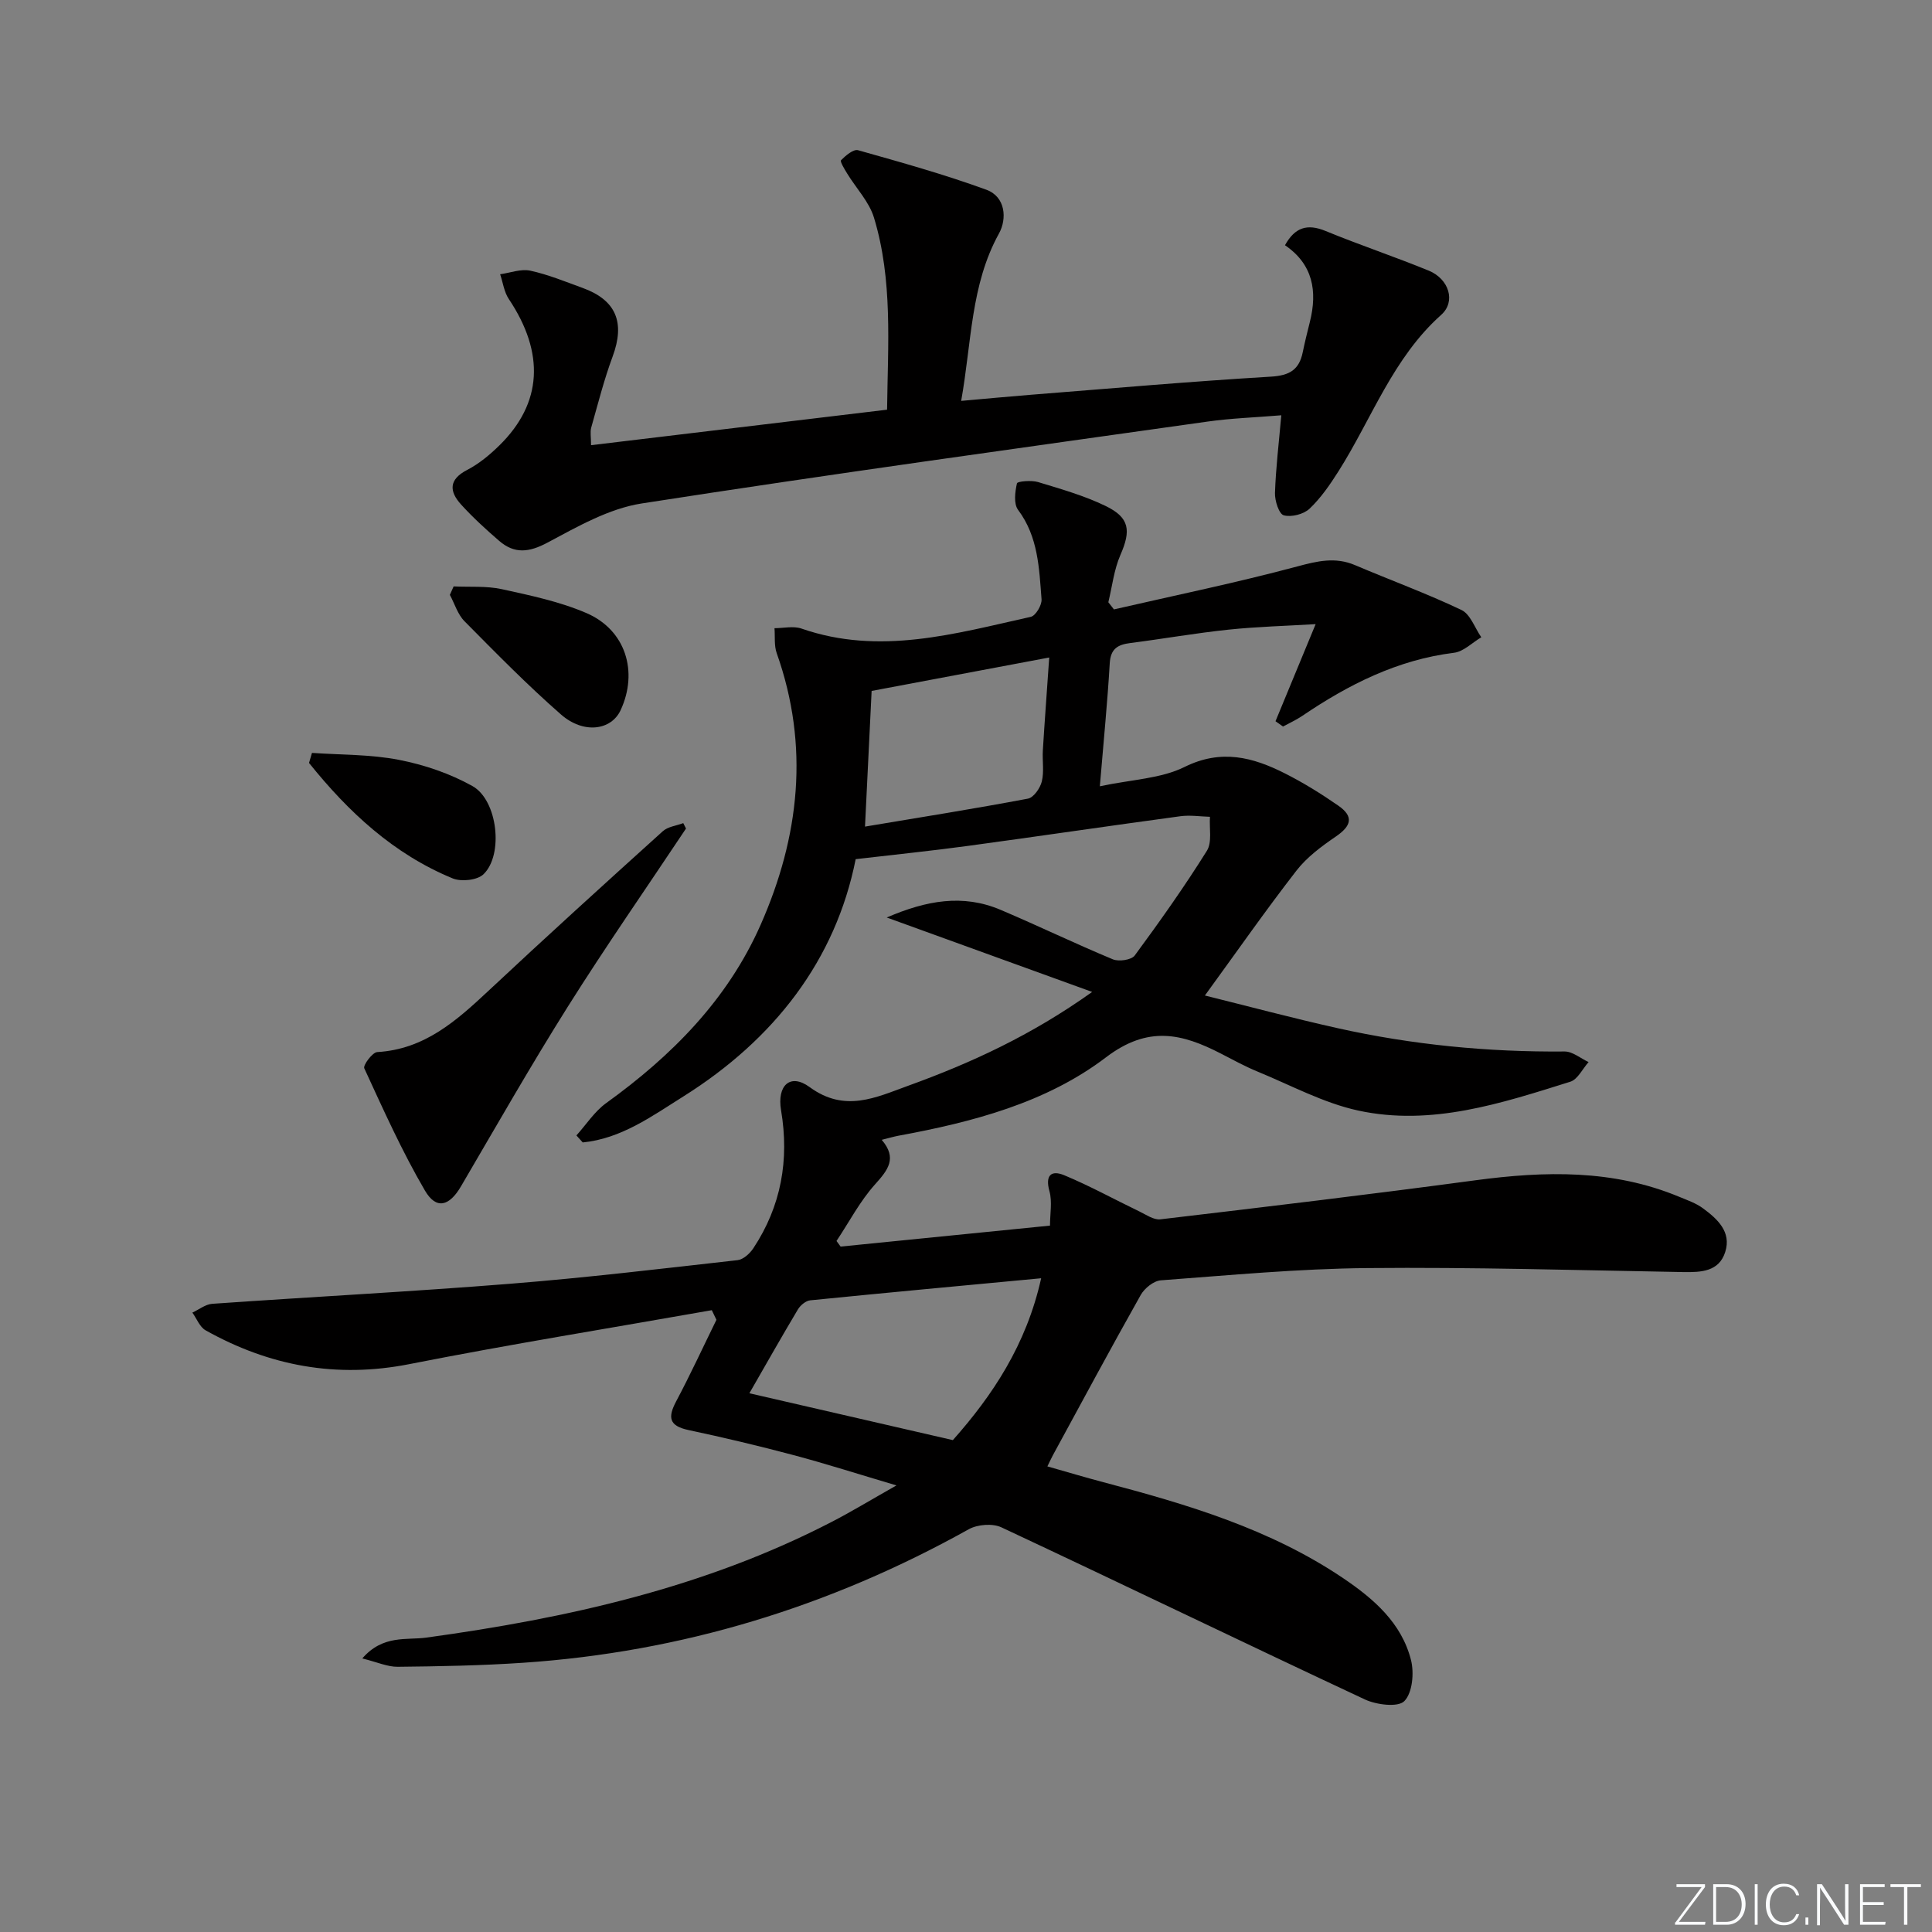 <svg enable-background="new 0 0 400 400" viewBox="0 0 400 400" xmlns="http://www.w3.org/2000/svg"><rect x="0" y="0" width="400" height="400" fill="#808080" stroke="none"/><g fill="#fafbfc"><path d="m346.9 398 5.4-7.3h-5.2v-.6h5.9v.6l-5.4 7.2h5.5l-.1.6h-6.2v-.5z"/><path d="m354.7 390.1h2.8c2.3 0 3.9 1.6 3.9 4.1s-1.6 4.3-3.9 4.3h-2.8zm.6 7.8h2c2.2 0 3.3-1.6 3.3-3.6 0-1.8-1-3.6-3.3-3.6h-2z"/><path d="m363.9 390.1v8.4h-.6v-8.4z"/><path d="m372.5 396.3c-.4 1.3-1.4 2.3-3.2 2.3-2.4 0-3.7-1.9-3.7-4.3 0-2.3 1.2-4.3 3.7-4.3 1.8 0 2.9 1 3.2 2.4h-.6c-.4-1.1-1.1-1.8-2.5-1.8-2.1 0-3 1.9-3 3.7s.9 3.7 3 3.7c1.4 0 2.1-.7 2.5-1.7z"/><path d="m373.8 398.5v-1.5h.6v1.5z"/><path d="m376.2 398.5v-8.4h1c1.3 2 4.4 6.7 4.9 7.6-.1-1.2-.1-2.4-.1-3.8v-3.8h.7v8.4h-.9c-1.2-1.9-4.4-6.8-5-7.7.1 1.1 0 2.3 0 3.9v3.9h-.6z"/><path d="m390 394.4h-4.3v3.5h4.7l-.1.6h-5.2v-8.4h5.1v.6h-4.5v3.1h4.3z"/><path d="m394.2 390.7h-2.8v-.6h6.3v.6h-2.8v7.8h-.7z"/></g><path d="m147.37 271.26c-20.87 3.69-41.8 7.06-62.58 11.16-15.12 2.99-29.02.4-42.22-6.99-1.22-.68-1.84-2.42-2.74-3.67 1.37-.63 2.7-1.72 4.11-1.82 20.56-1.44 41.14-2.51 61.68-4.15 15.73-1.25 31.41-3.13 47.09-4.89 1.18-.13 2.54-1.37 3.26-2.46 5.77-8.72 7.47-18.31 5.74-28.57-.87-5.12 1.88-7.75 5.9-4.81 7.3 5.35 13.69 2.17 20.4-.26 12.98-4.7 25.46-10.41 38.11-19.43-14.64-5.3-28.16-10.2-42.53-15.41 8.2-3.54 15.76-4.9 23.57-1.59 7.8 3.31 15.43 7 23.25 10.25 1.24.51 3.84.13 4.52-.79 5.21-7.07 10.29-14.24 14.94-21.68 1.12-1.78.47-4.67.64-7.04-2.04-.06-4.12-.39-6.12-.12-14.64 1.98-29.25 4.14-43.89 6.13-7.49 1.02-15.02 1.79-23.34 2.76-4.15 20.88-16.84 37.3-35.68 49.13-6.48 4.07-12.87 8.74-20.83 9.52-.44-.48-.87-.97-1.31-1.45 2.03-2.25 3.74-4.94 6.14-6.68 13.6-9.8 25.14-21.41 31.99-36.91 8.06-18.25 10.17-37.02 3.34-56.26-.56-1.58-.32-3.44-.46-5.17 1.87 0 3.92-.5 5.59.08 16.17 5.62 31.81 1.05 47.47-2.43 1.01-.22 2.33-2.44 2.23-3.64-.5-6.42-.68-12.93-4.86-18.51-.94-1.26-.63-3.73-.23-5.49.09-.42 2.97-.68 4.35-.27 4.74 1.44 9.58 2.81 14.01 4.96 5 2.42 5.26 5.1 3.07 10.11-1.34 3.06-1.71 6.53-2.51 9.82.39.49.77.99 1.16 1.48 12.66-2.91 25.4-5.53 37.94-8.89 4.18-1.12 7.89-2.02 11.99-.27 7.33 3.12 14.84 5.86 22.02 9.28 1.85.88 2.76 3.72 4.11 5.65-1.88 1.11-3.67 2.97-5.66 3.21-11.74 1.46-21.86 6.59-31.45 13.09-1.24.84-2.63 1.46-3.95 2.18-.52-.37-1.03-.73-1.55-1.1 2.66-6.42 5.31-12.84 8.31-20.1-6.11.37-12.14.52-18.11 1.15-6.77.71-13.49 1.9-20.24 2.76-2.63.33-4.11 1.19-4.28 4.21-.46 7.93-1.25 15.84-2.05 25.45 6.61-1.41 12.64-1.57 17.54-4 7.59-3.76 14.12-2.03 20.77 1.33 3.85 1.94 7.55 4.24 11.09 6.7 3.2 2.23 2.7 4.16-.53 6.37-2.96 2.02-6 4.27-8.17 7.07-6.39 8.24-12.37 16.81-18.95 25.85 9 2.23 18.19 4.69 27.47 6.76 15.47 3.45 31.15 4.97 47.01 4.83 1.65-.01 3.31 1.43 4.96 2.19-1.25 1.4-2.25 3.59-3.79 4.07-14.29 4.48-28.75 9.25-43.9 5.97-7.19-1.56-13.93-5.23-20.82-8.06-2.6-1.07-5.09-2.43-7.6-3.73-8.07-4.16-15.07-5.88-23.81.77-12.39 9.43-27.65 13.41-42.97 16.23-.97.18-1.92.47-3.46.85 3.26 3.8 1.3 6.24-1.37 9.21-3.14 3.49-5.36 7.79-7.99 11.73.28.39.56.77.85 1.16 14.11-1.41 28.22-2.82 43.35-4.34 0-2.44.49-4.93-.11-7.11-.93-3.34.38-4.43 3.06-3.32 5.29 2.2 10.35 4.99 15.52 7.48 1.42.68 3 1.81 4.38 1.65 21.77-2.57 43.54-5.17 65.26-8.09 14.35-1.92 28.47-2.27 42.15 3.42 1.68.7 3.47 1.31 4.91 2.37 3 2.21 5.96 4.88 4.63 9.06-1.29 4.06-4.95 4.22-8.66 4.16-21.81-.38-43.62-1.04-65.42-.83-14.27.13-28.54 1.48-42.78 2.54-1.48.11-3.38 1.65-4.16 3.04-6.18 10.97-12.14 22.07-18.16 33.13-.3.55-.56 1.13-1.16 2.35 4.09 1.16 7.83 2.28 11.61 3.28 17.38 4.58 34.57 9.69 49.68 19.9 6.29 4.25 12.05 9.25 13.99 16.91.68 2.67.3 6.8-1.38 8.51-1.31 1.33-5.77.77-8.17-.35-25.14-11.76-50.12-23.86-75.25-35.63-1.83-.86-4.96-.61-6.77.4-28.74 16.03-59.44 25.43-92.29 27.64-8.62.58-17.28.74-25.93.83-2.11.02-4.24-.96-7.33-1.73 4.26-4.94 9.17-3.75 13.25-4.31 29.11-4 57.52-10.31 83.86-23.92 4.11-2.12 8.07-4.53 13.48-7.59-7.99-2.37-14.62-4.5-21.33-6.28-7.2-1.92-14.46-3.64-21.75-5.19-4.04-.86-4.28-2.64-2.52-5.95 2.94-5.54 5.57-11.24 8.33-16.87-.33-.67-.64-1.33-.96-1.99zm7.78 17.2c13.7 3.15 27.65 6.36 42.13 9.7 8.19-9.22 15.22-19.73 18.28-33.51-16.49 1.55-32.16 3-47.82 4.57-.91.09-2.02 1.02-2.53 1.86-3.39 5.68-6.64 11.43-10.06 17.38zm23.94-117.32c11.65-1.95 22.72-3.71 33.73-5.79 1.18-.22 2.53-2.16 2.87-3.54.51-2.04.09-4.29.22-6.45.37-6.04.83-12.07 1.32-19.23-13.04 2.45-24.98 4.7-36.77 6.92-.46 9.61-.89 18.49-1.37 28.09z" fill="#010000"/><path d="m122.37 92.17c20.44-2.45 40.64-4.87 61.29-7.35.16-13.52 1.21-26.83-2.71-39.75-1-3.3-3.69-6.09-5.55-9.14-.55-.9-1.53-2.5-1.27-2.76.95-.96 2.57-2.34 3.52-2.07 8.92 2.51 17.87 5.01 26.56 8.18 4 1.46 4.3 6.02 2.62 9.06-5.87 10.62-5.64 22.4-7.83 34.66 5.11-.45 9.79-.9 14.47-1.27 16.55-1.31 33.1-2.76 49.67-3.75 3.85-.23 5.84-1.42 6.58-5.06.43-2.11.96-4.21 1.48-6.3 1.58-6.34.64-11.9-5.16-15.85 2.06-3.7 4.61-4.51 8.4-2.95 7.05 2.9 14.3 5.32 21.36 8.21 4.21 1.73 5.67 6.41 2.58 9.16-10.01 8.94-14.35 21.46-21.24 32.35-1.75 2.76-3.65 5.54-6 7.77-1.22 1.16-3.76 1.81-5.35 1.38-.99-.27-1.87-3.01-1.82-4.62.17-5.11.79-10.21 1.31-16.09-5.43.45-10.34.61-15.17 1.29-39.11 5.52-78.25 10.89-117.28 16.97-6.78 1.06-13.3 4.81-19.51 8.12-3.81 2.03-6.81 2.34-9.96-.37-2.77-2.39-5.48-4.87-7.93-7.57-2.42-2.69-2.56-5.13 1.28-7.12 2.47-1.28 4.72-3.15 6.72-5.12 8.85-8.71 9.39-19.09 1.92-30.26-.98-1.46-1.22-3.41-1.8-5.14 2.09-.29 4.31-1.16 6.24-.74 3.69.8 7.25 2.27 10.83 3.57 6.98 2.53 8.82 7.18 6.22 14.2-1.78 4.8-3.04 9.8-4.44 14.74-.24.9-.03 1.92-.03 3.62z" fill="#010000"/><path d="m142.03 171.54c-8.17 12.27-16.6 24.38-24.45 36.85-7.69 12.22-14.85 24.79-22.15 37.25-2.4 4.09-5.1 4.88-7.46.84-4.74-8.11-8.61-16.75-12.55-25.3-.29-.63 1.68-3.31 2.69-3.36 9.78-.57 16.4-6.49 23.04-12.7 11.9-11.14 23.97-22.1 36.07-33.02 1.06-.96 2.81-1.14 4.24-1.68.19.36.38.74.57 1.12z" fill="#010000"/><path d="m93.92 121.41c3.33.16 6.76-.13 9.97.57 5.94 1.3 12.01 2.57 17.55 4.96 8.1 3.5 10.75 12.13 7.05 20.1-1.94 4.17-7.66 4.99-12.35.88-6.96-6.09-13.46-12.72-19.97-19.3-1.41-1.42-2.04-3.62-3.03-5.46.26-.57.52-1.16.78-1.75z" fill="#010000"/><path d="m64.59 155.88c6.01.42 12.14.29 18.01 1.44 5.25 1.02 10.57 2.83 15.22 5.43 5.23 2.93 6.47 14.23 2.28 18.26-1.28 1.23-4.59 1.58-6.36.86-12.27-5.04-21.62-13.78-29.76-23.91.2-.7.41-1.39.61-2.08z" fill="#010000"/></svg>